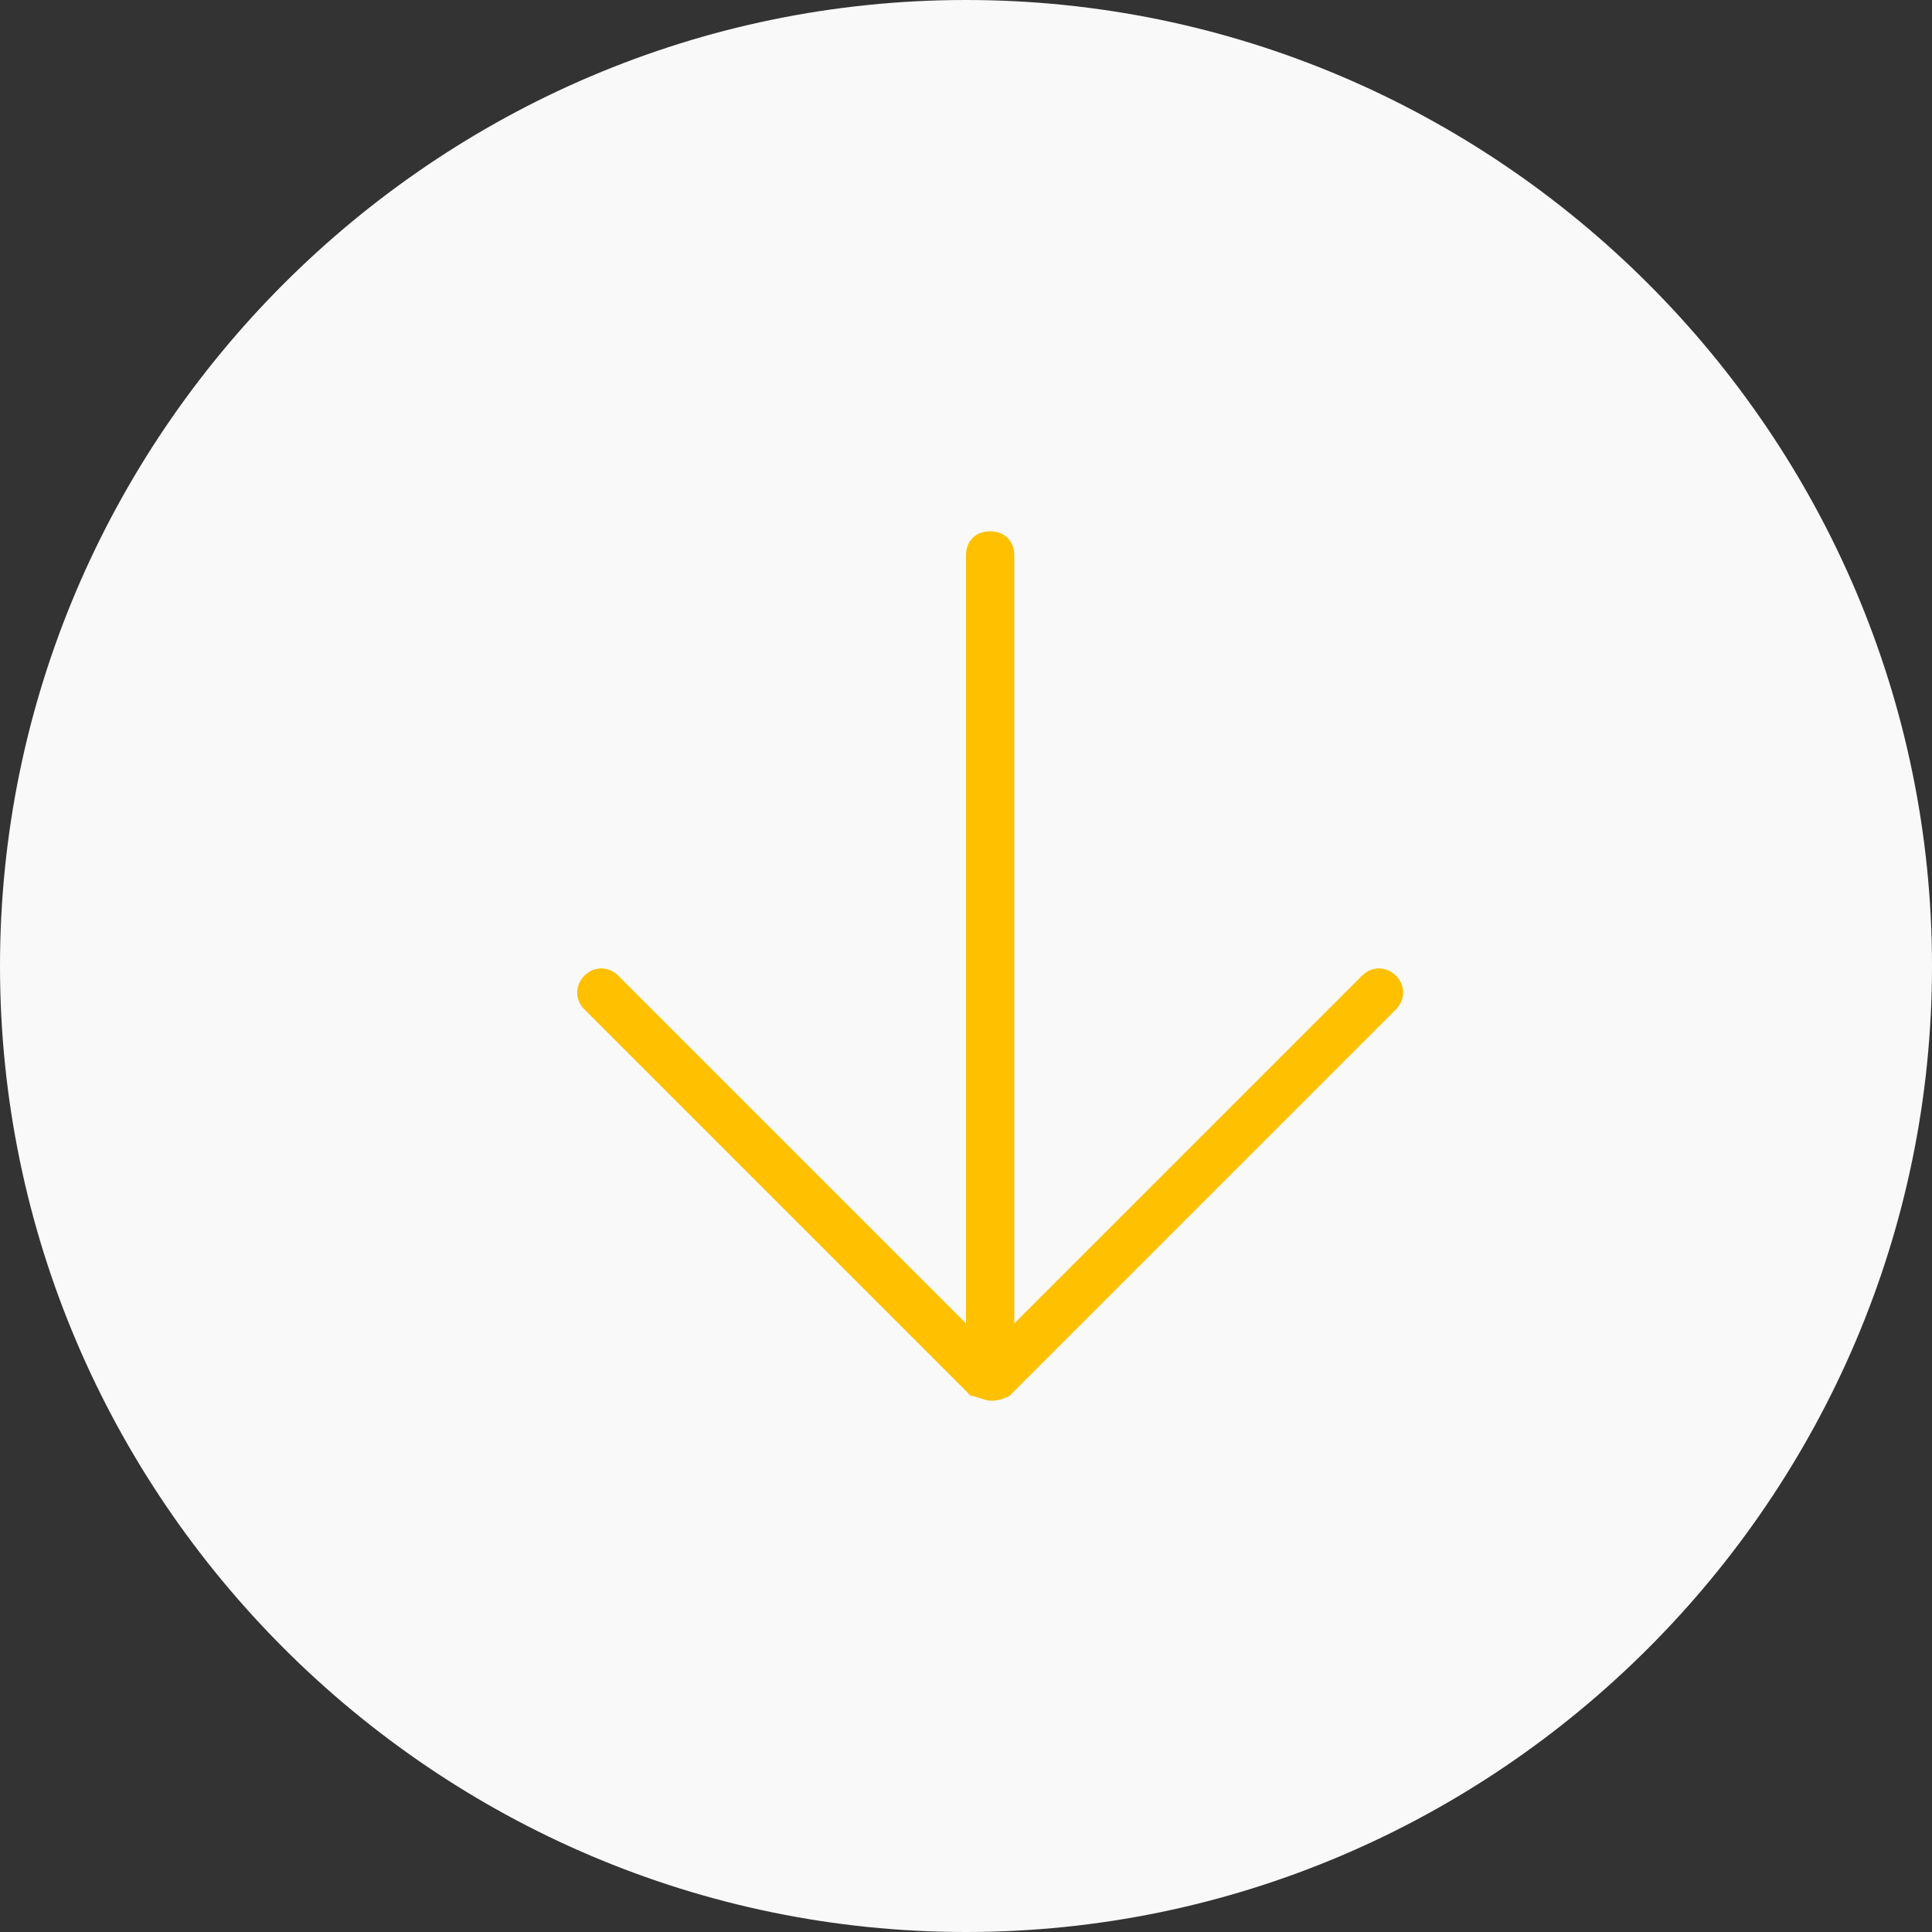 <?xml version="1.0" encoding="UTF-8"?> <svg xmlns="http://www.w3.org/2000/svg" xmlns:xlink="http://www.w3.org/1999/xlink" version="1.1" id="Слой_1" x="0px" y="0px" viewBox="0 0 40 40" style="enable-background:new 0 0 40 40;" xml:space="preserve"><rect x="0" y="0" width="40" height="40" fill="#333333" stroke="none"/> <style type="text/css"> .st0{fill-rule:evenodd;clip-rule:evenodd;fill:#F9F9F9;} .st1{fill:#FFC000;} </style> <path class="st0" d="M20,0c11,0,20,9,20,20s-9,20-20,20S0,31,0,20S9,0,20,0z"></path> <g> <path class="st1" d="M20.5,28c-0.3,0-0.5-0.2-0.5-0.5v-16c0-0.3,0.2-0.5,0.5-0.5s0.5,0.2,0.5,0.5v16.1C21,27.8,20.8,28,20.5,28z"></path> <path class="st1" d="M20.5,29c-0.1,0-0.3-0.1-0.4-0.1l-8-8c-0.2-0.2-0.2-0.5,0-0.7s0.5-0.2,0.7,0l7.7,7.7l7.7-7.7 c0.2-0.2,0.5-0.2,0.7,0s0.2,0.5,0,0.7l-8,8C20.7,29,20.6,29,20.5,29z"></path> </g> </svg> 